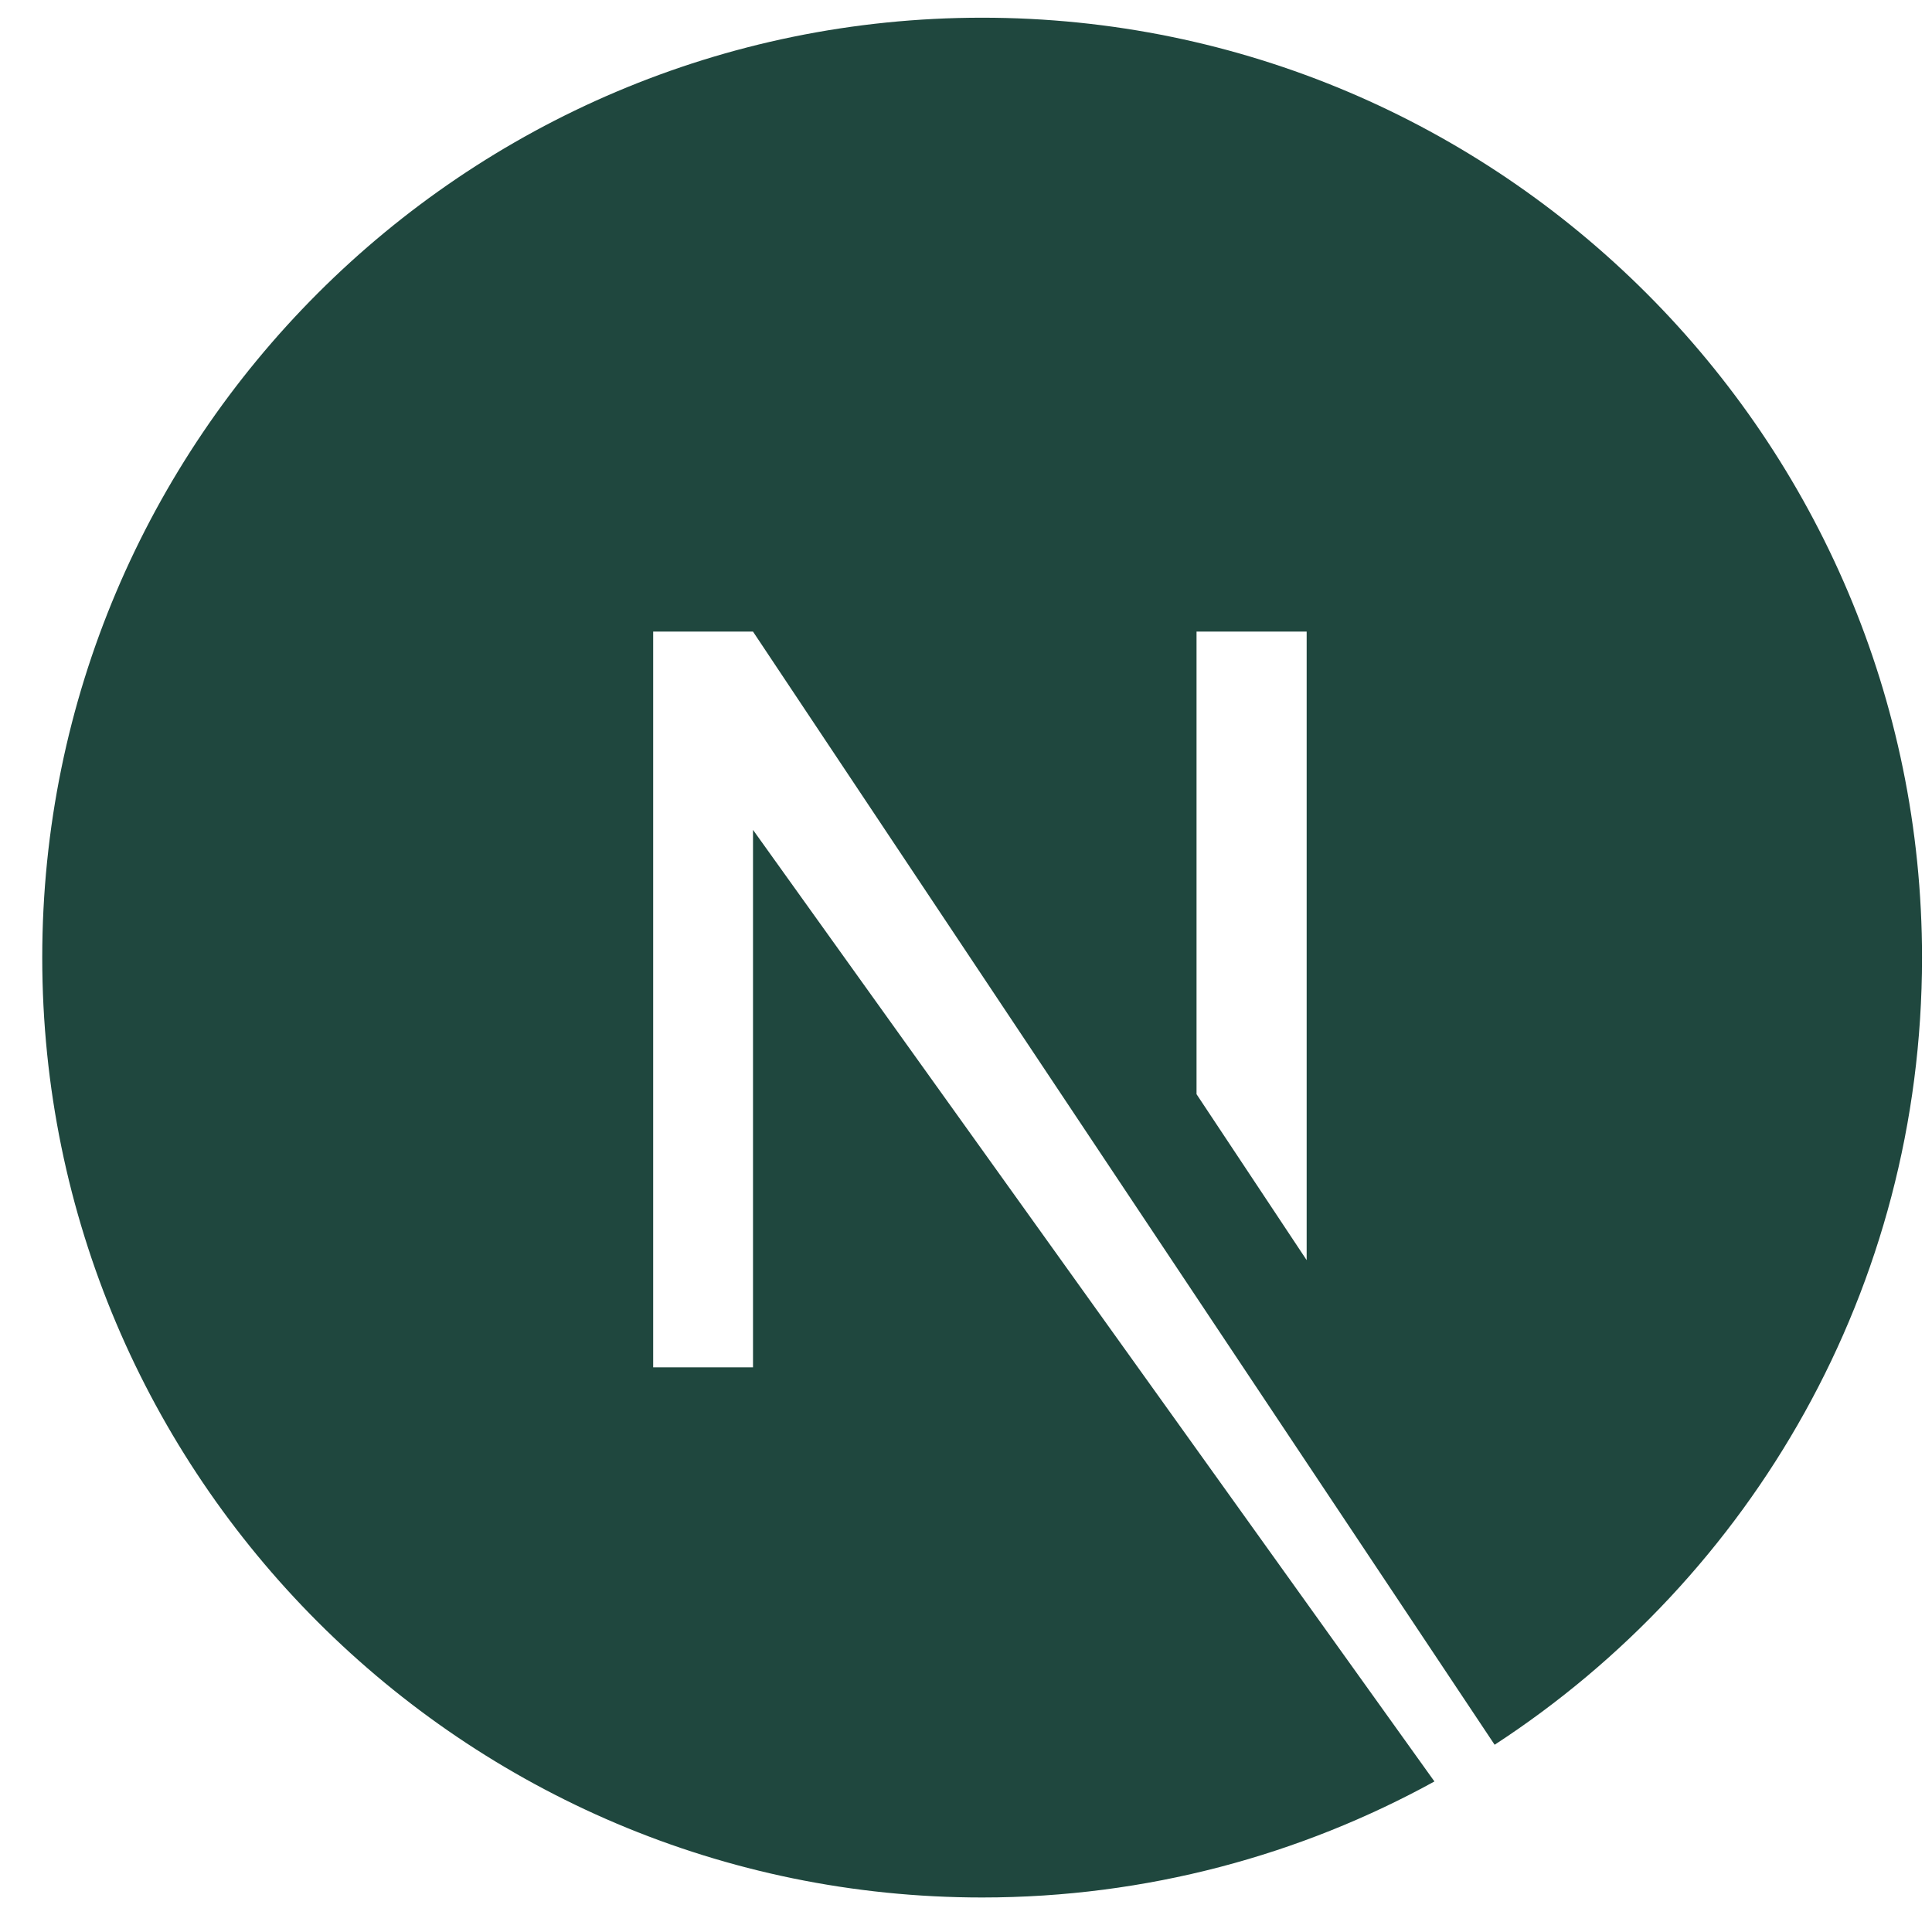 <svg width="37" height="37" viewBox="0 0 37 37" fill="none" xmlns="http://www.w3.org/2000/svg">
<g clip-path="url(#clip0_1401_7331)">
<path d="M18.809 0.339C8.88 0.339 0.809 8.411 0.809 18.339C0.809 28.267 8.88 36.339 18.809 36.339C21.959 36.339 24.912 35.524 27.471 34.117L14.421 15.893V26.186H12.509V12.096H14.421L28.624 33.414C33.546 30.208 36.809 24.668 36.809 18.339C36.809 8.411 28.737 0.339 18.809 0.339ZM25.024 24.133L22.915 20.955V12.096H25.024V24.133Z" fill="#1F473E"/>
</g>
<defs>
<clipPath id="clip0_1401_7331">
<rect width="36" height="36" fill="white" transform="translate(0.809 0.339)"/>
</clipPath>
</defs>
</svg>
